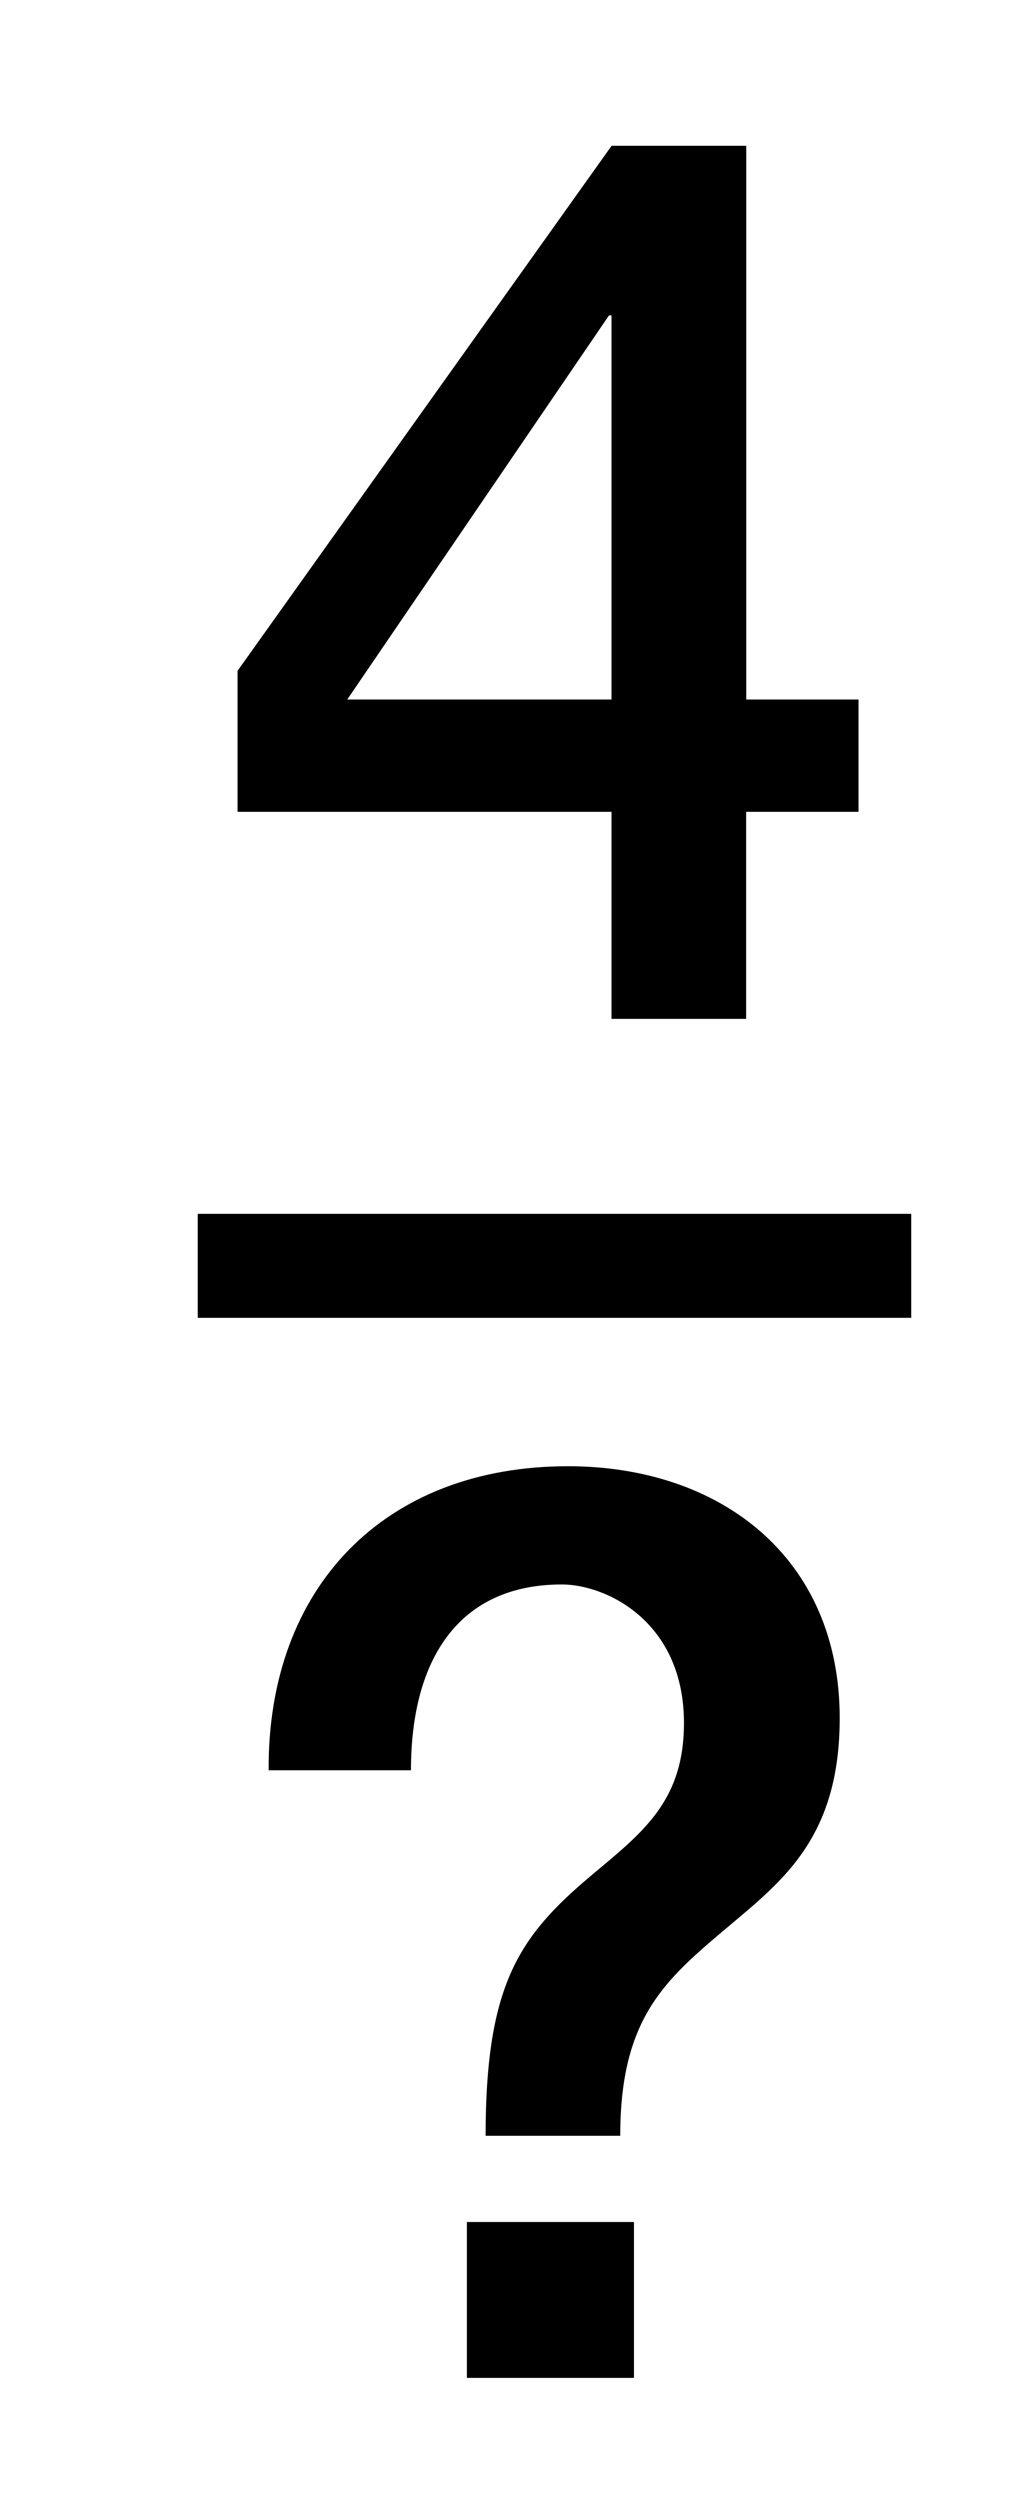 <?xml version="1.0" encoding="utf-8"?>
<!-- Generator: Adobe Illustrator 16.0.3, SVG Export Plug-In . SVG Version: 6.00 Build 0)  -->
<!DOCTYPE svg PUBLIC "-//W3C//DTD SVG 1.1//EN" "http://www.w3.org/Graphics/SVG/1.1/DTD/svg11.dtd">
<svg version="1.1" id="Layer_1" xmlns="http://www.w3.org/2000/svg" xmlns:xlink="http://www.w3.org/1999/xlink" x="0px" y="0px"
	 width="9.792px" height="24.042px" viewBox="0 0 9.792 24.042" style="enable-background:new 0 0 9.792 24.042;"
	 xml:space="preserve">
<g>
	<path d="M8.257,7.807h-1.08v1.991H5.882V7.807H2.285V6.451l3.598-5.049h1.295v5.325h1.08V7.807z M3.34,6.727h2.542V3.033H5.858
		L3.34,6.727z"/>
</g>
<g>
	<path d="M2.584,17.026C2.572,15.263,3.7,14.1,5.463,14.1c1.463,0,2.614,0.875,2.614,2.422c0,1.128-0.528,1.548-1.055,1.991
		c-0.612,0.516-1.056,0.875-1.056,2.026H4.671c0-1.402,0.3-1.883,0.936-2.435c0.516-0.443,0.972-0.731,0.972-1.535
		c0-0.972-0.744-1.332-1.175-1.332c-0.983,0-1.451,0.708-1.451,1.787H2.584z M4.491,21.368h1.607v1.499H4.491V21.368z"/>
</g>
<line style="fill:none;stroke:#000000;stroke-miterlimit:10;" x1="1.902" y1="12.173" x2="8.765" y2="12.173"/>
</svg>
